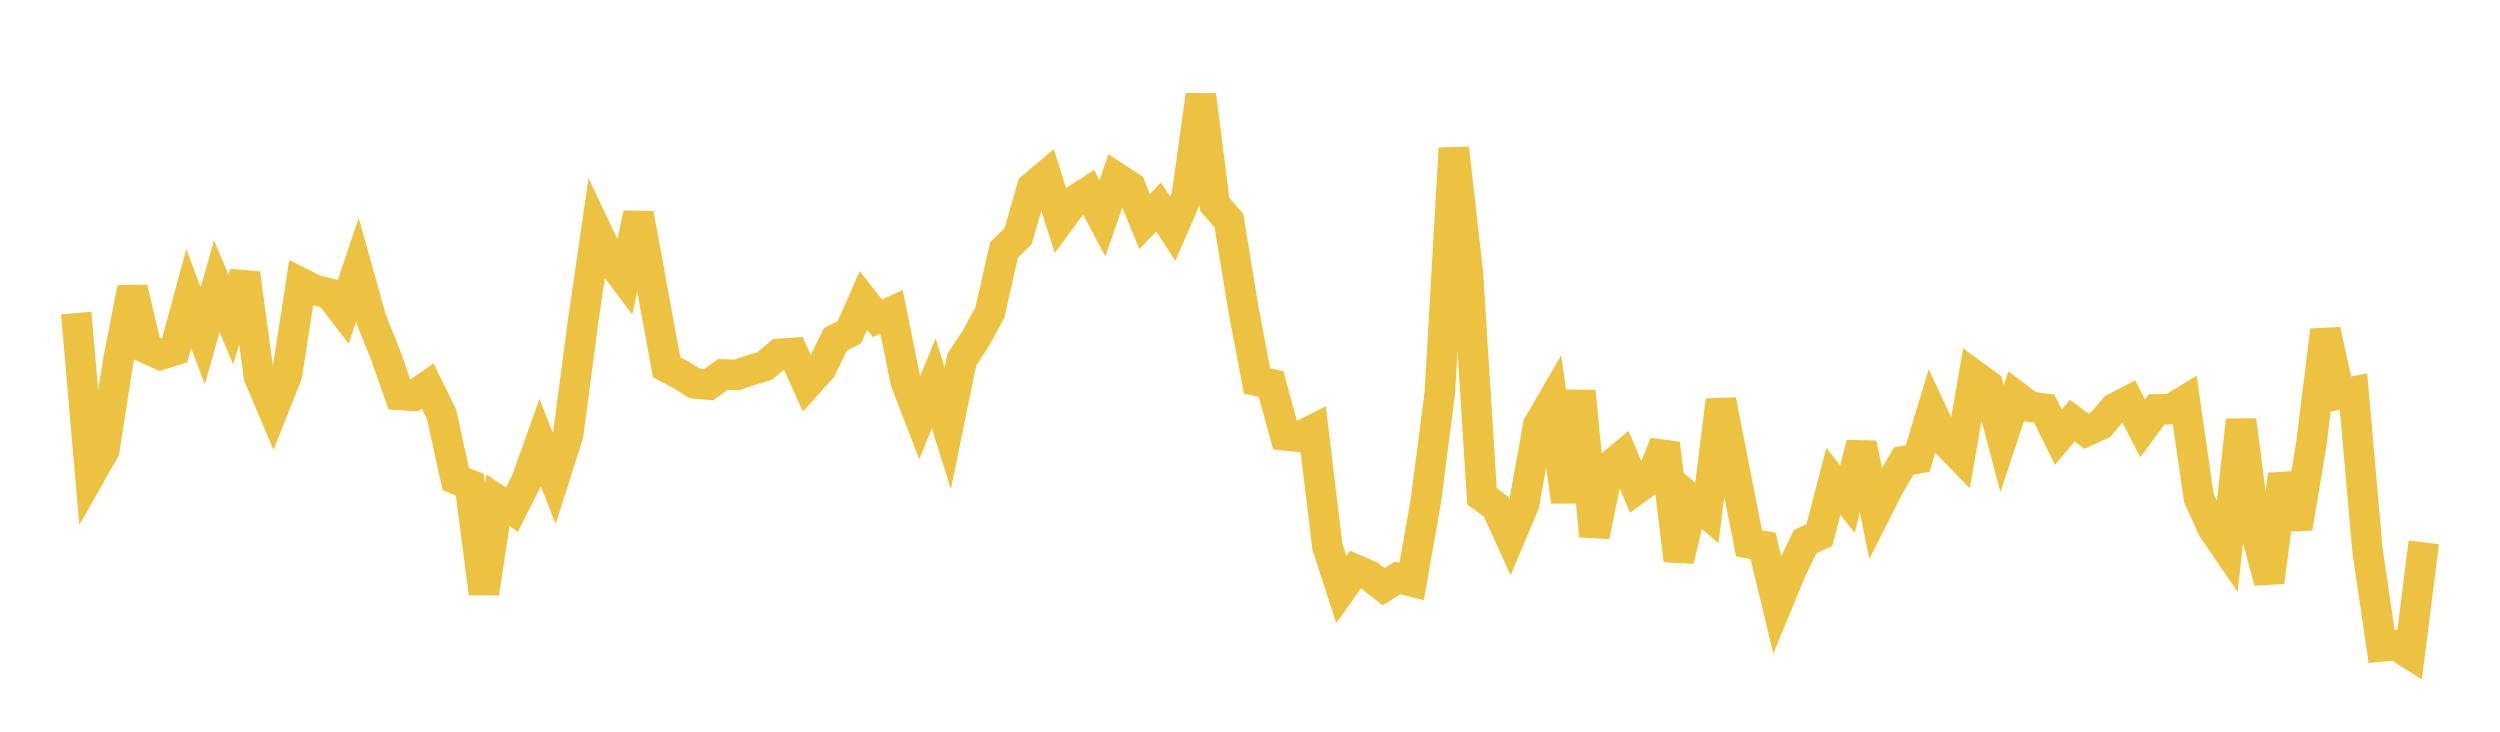 <svg width="164" height="48" xmlns="http://www.w3.org/2000/svg" xmlns:xlink="http://www.w3.org/1999/xlink"><path fill="none" stroke="rgb(237,194,64)" stroke-width="2" d="M5,20.538L5.922,31.146L6.844,29.521L7.766,23.606L8.689,18.897L9.611,22.851L10.533,23.27L11.455,22.986L12.377,19.59L13.299,22.026L14.222,18.775L15.144,20.966L16.066,17.928L16.988,24.704L17.91,26.881L18.832,24.551L19.754,18.568L20.677,19.033L21.599,19.252L22.521,20.45L23.443,17.696L24.365,20.977L25.287,23.265L26.21,25.904L27.132,25.961L28.054,25.324L28.976,27.2L29.898,31.425L30.82,31.802L31.743,38.919L32.665,32.823L33.587,33.427L34.509,31.6L35.431,29.021L36.353,31.388L37.275,28.492L38.198,21.46L39.12,15.1L40.042,17.044L40.964,18.28L41.886,14.017L42.808,19.07L43.731,24.094L44.653,24.575L45.575,25.147L46.497,25.233L47.419,24.562L48.341,24.594L49.263,24.278L50.186,24L51.108,23.209L52.03,23.151L52.952,25.195L53.874,24.17L54.796,22.266L55.719,21.799L56.641,19.713L57.563,20.88L58.485,20.458L59.407,25.014L60.329,27.408L61.251,25.147L62.174,28.094L63.096,23.594L64.018,22.194L64.94,20.483L65.862,16.397L66.784,15.5L67.707,12.292L68.629,11.514L69.551,14.425L70.473,13.173L71.395,12.58L72.317,14.323L73.24,11.658L74.162,12.256L75.084,14.54L76.006,13.578L76.928,15.002L77.85,12.873L78.772,6.231L79.695,13.416L80.617,14.47L81.539,20.114L82.461,24.988L83.383,25.193L84.305,28.562L85.228,28.655L86.15,28.185L87.072,35.837L87.994,38.671L88.916,37.364L89.838,37.76L90.76,38.49L91.683,37.914L92.605,38.14L93.527,32.915L94.449,25.804L95.371,9.732L96.293,17.911L97.216,32.561L98.138,33.23L99.06,35.247L99.982,33.058L100.904,27.899L101.826,26.313L102.749,32.904L103.671,25.672L104.593,35.163L105.515,30.661L106.437,29.895L107.359,32.087L108.281,31.415L109.204,29.094L110.126,36.761L111.048,32.857L111.97,33.658L112.892,26.253L113.814,30.972L114.737,35.643L115.659,35.814L116.581,39.645L117.503,37.408L118.425,35.524L119.347,35.105L120.269,31.579L121.192,32.744L122.114,29.099L123.036,33.646L123.958,31.825L124.88,30.245L125.802,30.073L126.725,27.011L127.647,28.981L128.569,29.931L129.491,24.609L130.413,25.287L131.335,28.776L132.257,25.994L133.18,26.684L134.102,26.803L135.024,28.68L135.946,27.588L136.868,28.286L137.79,27.864L138.713,26.782L139.635,26.301L140.557,28.108L141.479,26.856L142.401,26.843L143.323,26.286L144.246,32.683L145.168,34.683L146.09,36.035L147.012,27.563L147.934,34.701L148.856,38.175L149.778,31.137L150.701,34.638L151.623,29.115L152.545,21.663L153.467,25.867L154.389,25.687L155.311,36.139L156.234,42.403L157.156,42.314L158.078,42.889L159,35.577"></path></svg>